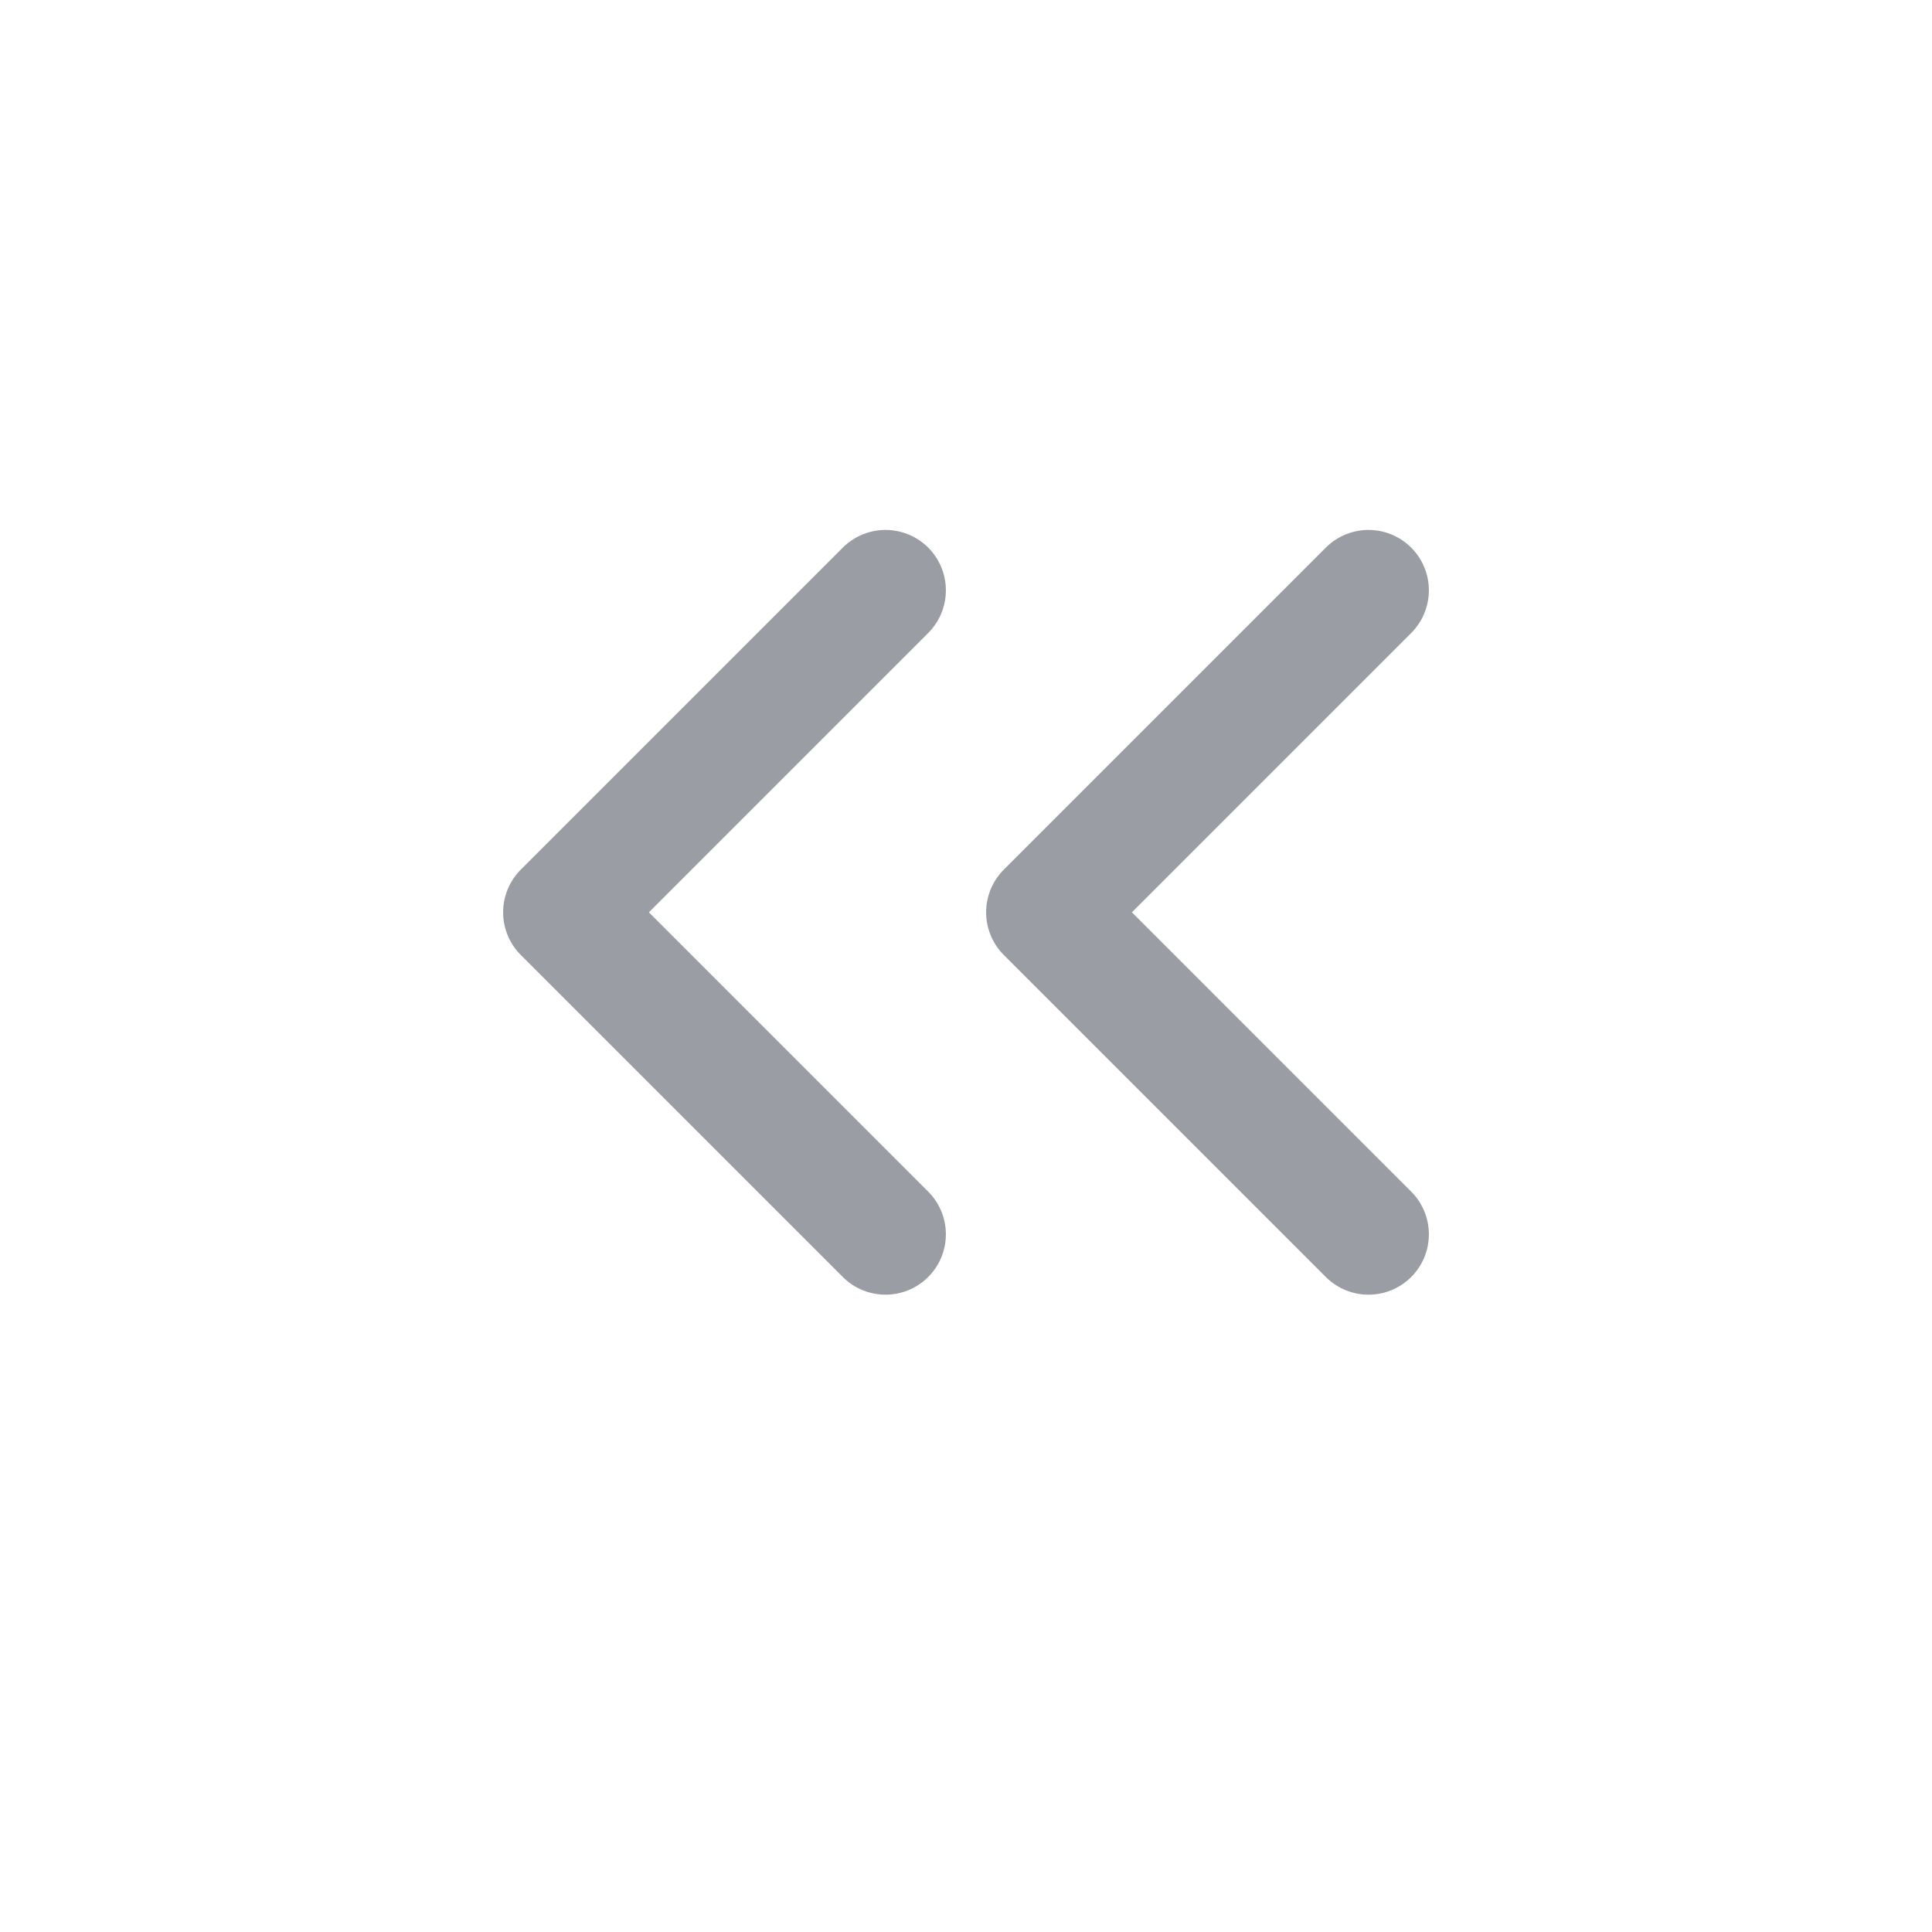 <svg width="24" height="24" viewBox="0 0 24 24" fill="none" xmlns="http://www.w3.org/2000/svg">
<path d="M17 15.333L13 11.333L17 7.333M11 15.333L7 11.333L11 7.333" stroke="#9A9DA3" stroke-width="1.5" stroke-linecap="round" stroke-linejoin="round"/>
</svg>
